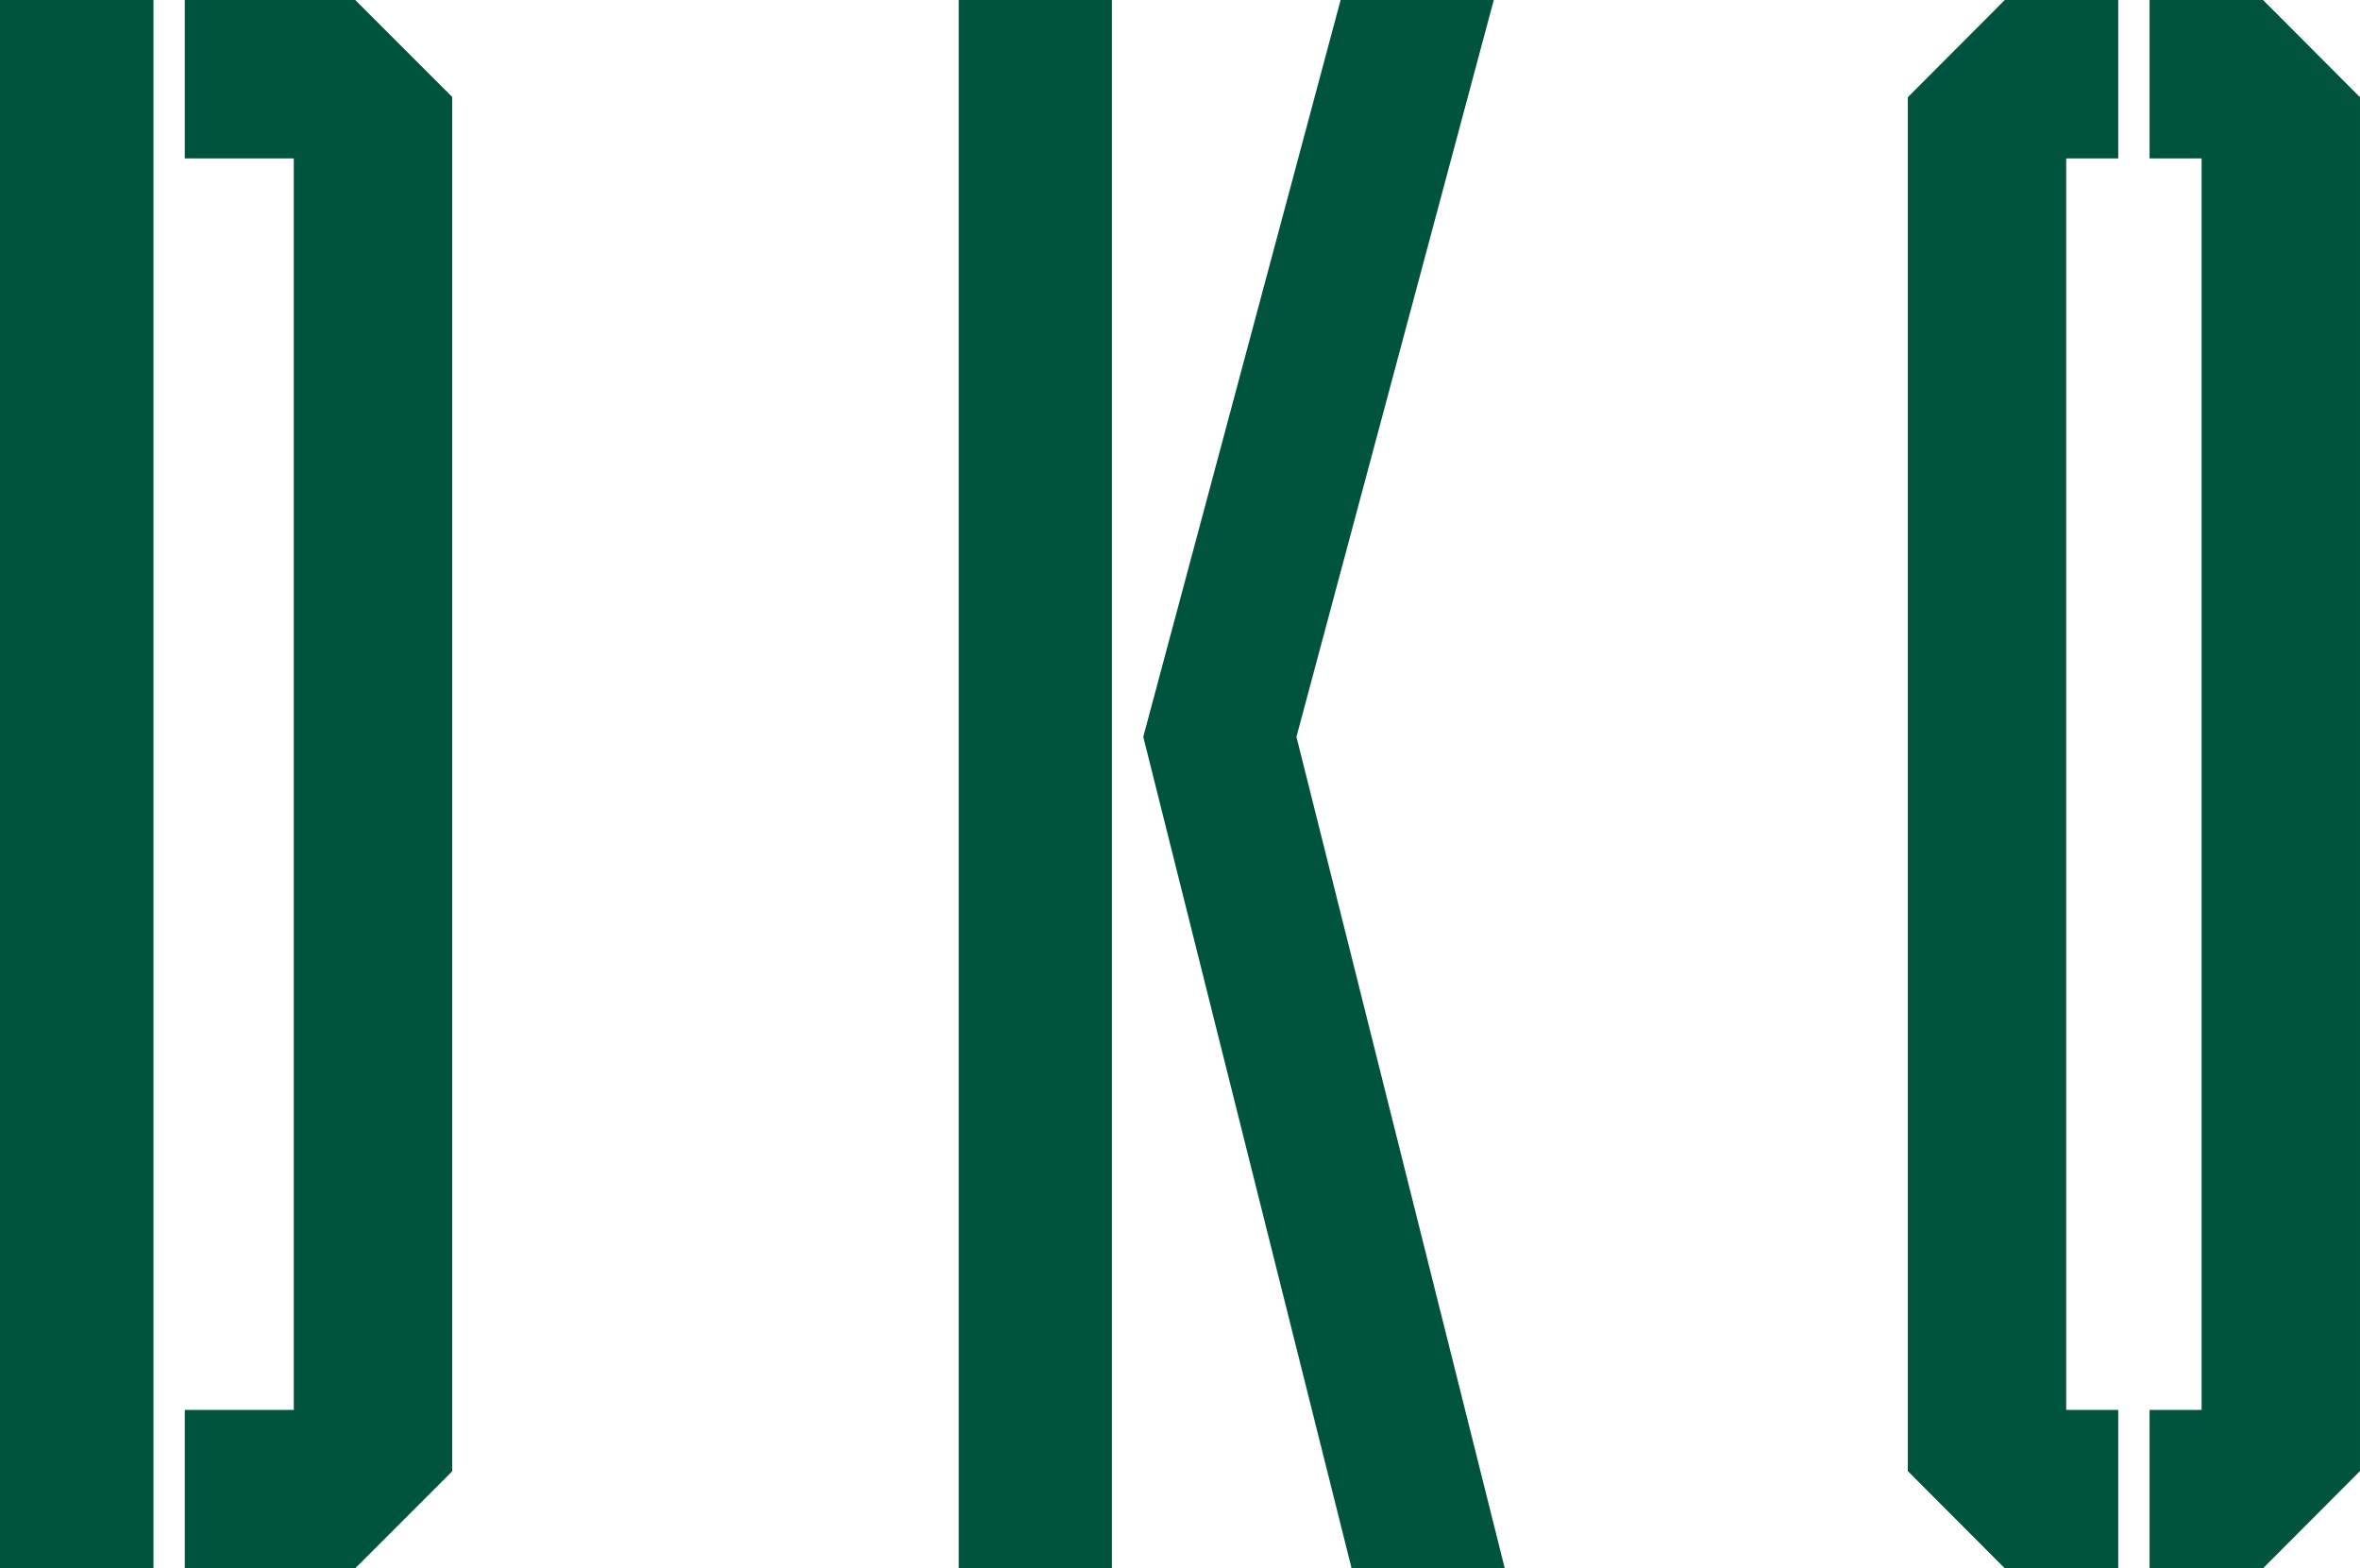 <svg id="Layer_1" data-name="Layer 1" xmlns="http://www.w3.org/2000/svg" width="90.29" height="60"><defs><style>.cls-1{fill:#00533d}</style></defs><path class="cls-1" d="M36.68 0h5.86v60h-5.86zM51.71 60l-7.97-31.81L51.29 0h5.86L49.6 28.19 57.57 60h-5.86zM7.07 60v-6.06h4.17V6.06H7.07V0h6.52l3.71 3.71v52.58L13.59 60H7.07zM0 60V0h5.87v60H0zM79.05 60H76.7l-3.71-3.72V3.72L76.7 0h4.34v6.06h-1.99v47.88h1.99V60h-1.99zM84.23 60h-1.99v-6.06h1.99V6.06h-1.99V0h4.34l3.71 3.72v52.56L86.58 60h-2.35z"/></svg>